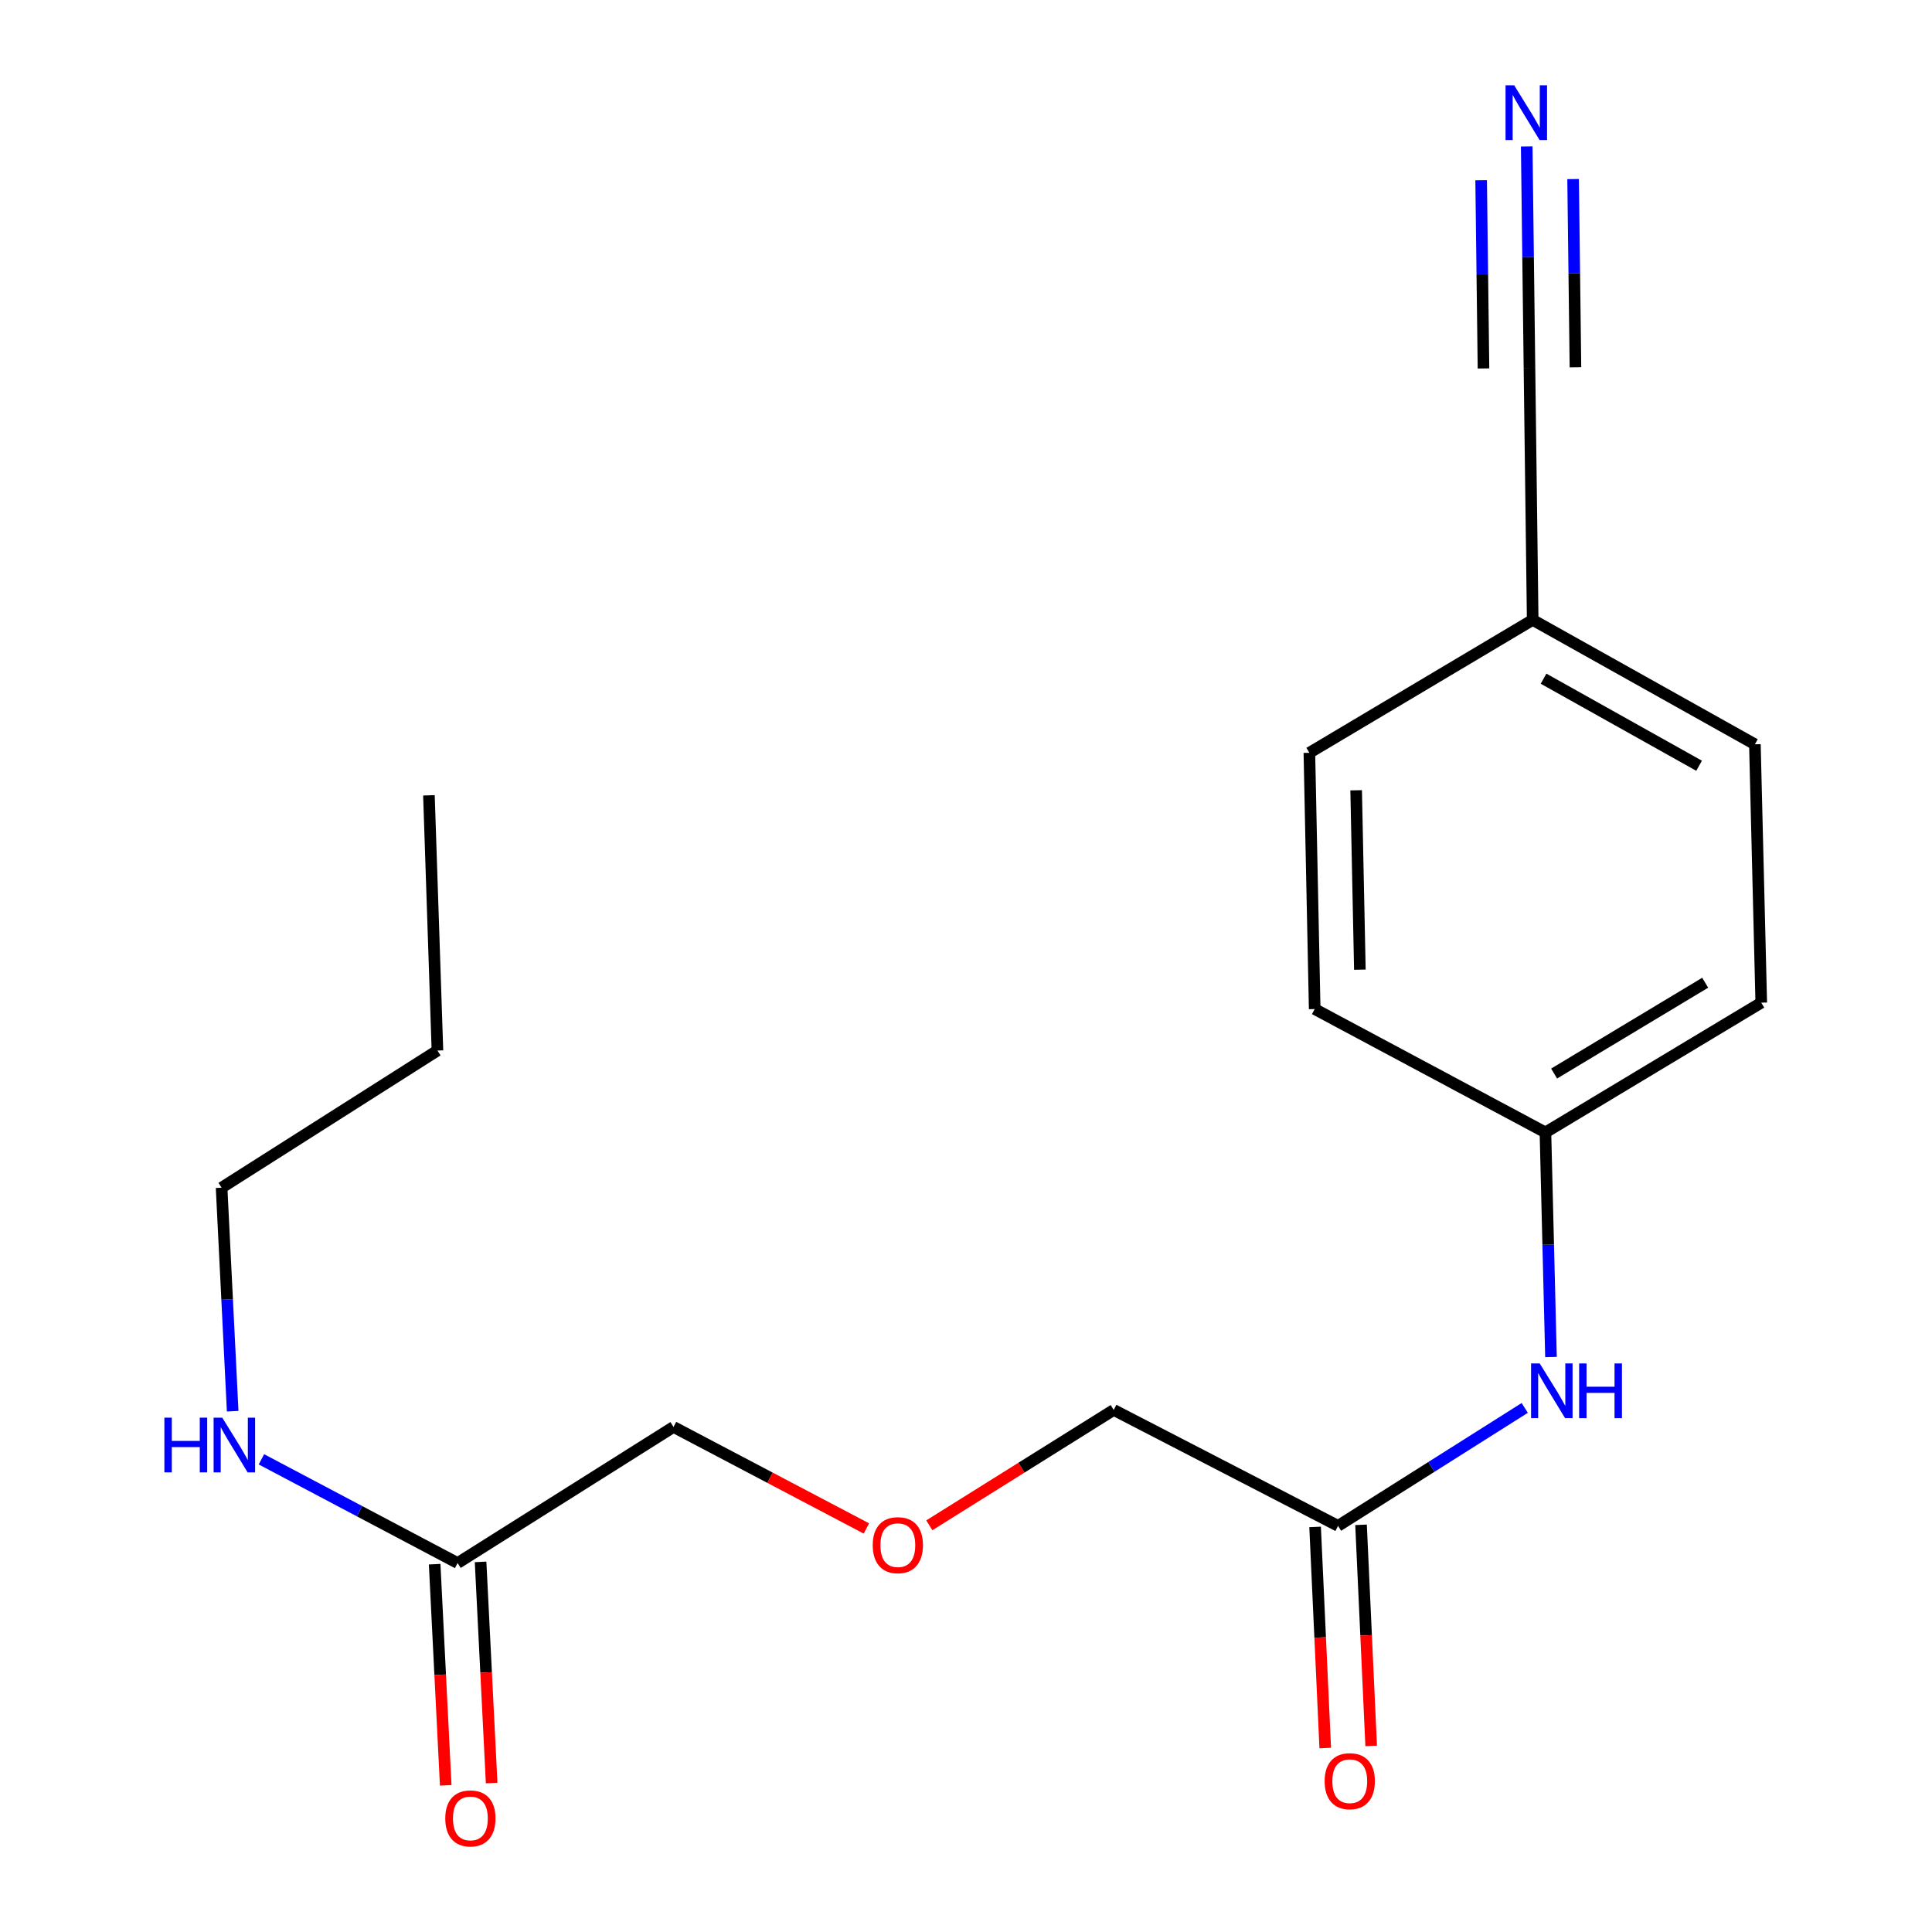 <?xml version='1.0' encoding='iso-8859-1'?>
<svg version='1.1' baseProfile='full'
              xmlns='http://www.w3.org/2000/svg'
                      xmlns:rdkit='http://www.rdkit.org/xml'
                      xmlns:xlink='http://www.w3.org/1999/xlink'
                  xml:space='preserve'
width='1000px' height='1000px' viewBox='0 0 1000 1000'>
<!-- END OF HEADER -->
<rect style='opacity:1.0;fill:#FFFFFF;stroke:none' width='1000' height='1000' x='0' y='0'> </rect>
<path class='bond-0' d='M 790.226,75.789 L 790.938,133.101' style='fill:none;fill-rule:evenodd;stroke:#0000FF;stroke-width:6px;stroke-linecap:butt;stroke-linejoin:miter;stroke-opacity:1' />
<path class='bond-0' d='M 790.938,133.101 L 791.649,190.413' style='fill:none;fill-rule:evenodd;stroke:#000000;stroke-width:6px;stroke-linecap:butt;stroke-linejoin:miter;stroke-opacity:1' />
<path class='bond-0' d='M 766.64,93.278 L 767.245,141.993' style='fill:none;fill-rule:evenodd;stroke:#0000FF;stroke-width:6px;stroke-linecap:butt;stroke-linejoin:miter;stroke-opacity:1' />
<path class='bond-0' d='M 767.245,141.993 L 767.849,190.708' style='fill:none;fill-rule:evenodd;stroke:#000000;stroke-width:6px;stroke-linecap:butt;stroke-linejoin:miter;stroke-opacity:1' />
<path class='bond-0' d='M 814.239,92.687 L 814.844,141.402' style='fill:none;fill-rule:evenodd;stroke:#0000FF;stroke-width:6px;stroke-linecap:butt;stroke-linejoin:miter;stroke-opacity:1' />
<path class='bond-0' d='M 814.844,141.402 L 815.449,190.117' style='fill:none;fill-rule:evenodd;stroke:#000000;stroke-width:6px;stroke-linecap:butt;stroke-linejoin:miter;stroke-opacity:1' />
<path class='bond-6' d='M 791.649,190.413 L 793.315,320.858' style='fill:none;fill-rule:evenodd;stroke:#000000;stroke-width:6px;stroke-linecap:butt;stroke-linejoin:miter;stroke-opacity:1' />
<path class='bond-1' d='M 692.582,789.789 L 740.895,759.261' style='fill:none;fill-rule:evenodd;stroke:#000000;stroke-width:6px;stroke-linecap:butt;stroke-linejoin:miter;stroke-opacity:1' />
<path class='bond-1' d='M 740.895,759.261 L 789.208,728.733' style='fill:none;fill-rule:evenodd;stroke:#0000FF;stroke-width:6px;stroke-linecap:butt;stroke-linejoin:miter;stroke-opacity:1' />
<path class='bond-4' d='M 680.693,790.334 L 683.317,847.558' style='fill:none;fill-rule:evenodd;stroke:#000000;stroke-width:6px;stroke-linecap:butt;stroke-linejoin:miter;stroke-opacity:1' />
<path class='bond-4' d='M 683.317,847.558 L 685.941,904.781' style='fill:none;fill-rule:evenodd;stroke:#FF0000;stroke-width:6px;stroke-linecap:butt;stroke-linejoin:miter;stroke-opacity:1' />
<path class='bond-4' d='M 704.47,789.244 L 707.094,846.468' style='fill:none;fill-rule:evenodd;stroke:#000000;stroke-width:6px;stroke-linecap:butt;stroke-linejoin:miter;stroke-opacity:1' />
<path class='bond-4' d='M 707.094,846.468 L 709.718,903.691' style='fill:none;fill-rule:evenodd;stroke:#FF0000;stroke-width:6px;stroke-linecap:butt;stroke-linejoin:miter;stroke-opacity:1' />
<path class='bond-14' d='M 692.582,789.789 L 576.456,729.783' style='fill:none;fill-rule:evenodd;stroke:#000000;stroke-width:6px;stroke-linecap:butt;stroke-linejoin:miter;stroke-opacity:1' />
<path class='bond-2' d='M 802.787,702.374 L 801.35,644.257' style='fill:none;fill-rule:evenodd;stroke:#0000FF;stroke-width:6px;stroke-linecap:butt;stroke-linejoin:miter;stroke-opacity:1' />
<path class='bond-2' d='M 801.35,644.257 L 799.914,586.14' style='fill:none;fill-rule:evenodd;stroke:#000000;stroke-width:6px;stroke-linecap:butt;stroke-linejoin:miter;stroke-opacity:1' />
<path class='bond-3' d='M 236.861,809.029 L 348.609,738.589' style='fill:none;fill-rule:evenodd;stroke:#000000;stroke-width:6px;stroke-linecap:butt;stroke-linejoin:miter;stroke-opacity:1' />
<path class='bond-5' d='M 224.975,809.624 L 227.84,866.86' style='fill:none;fill-rule:evenodd;stroke:#000000;stroke-width:6px;stroke-linecap:butt;stroke-linejoin:miter;stroke-opacity:1' />
<path class='bond-5' d='M 227.84,866.86 L 230.704,924.096' style='fill:none;fill-rule:evenodd;stroke:#FF0000;stroke-width:6px;stroke-linecap:butt;stroke-linejoin:miter;stroke-opacity:1' />
<path class='bond-5' d='M 248.747,808.434 L 251.611,865.67' style='fill:none;fill-rule:evenodd;stroke:#000000;stroke-width:6px;stroke-linecap:butt;stroke-linejoin:miter;stroke-opacity:1' />
<path class='bond-5' d='M 251.611,865.67 L 254.476,922.906' style='fill:none;fill-rule:evenodd;stroke:#FF0000;stroke-width:6px;stroke-linecap:butt;stroke-linejoin:miter;stroke-opacity:1' />
<path class='bond-7' d='M 236.861,809.029 L 186.086,782.186' style='fill:none;fill-rule:evenodd;stroke:#000000;stroke-width:6px;stroke-linecap:butt;stroke-linejoin:miter;stroke-opacity:1' />
<path class='bond-7' d='M 186.086,782.186 L 135.312,755.344' style='fill:none;fill-rule:evenodd;stroke:#0000FF;stroke-width:6px;stroke-linecap:butt;stroke-linejoin:miter;stroke-opacity:1' />
<path class='bond-10' d='M 793.315,320.858 L 908.33,385.242' style='fill:none;fill-rule:evenodd;stroke:#000000;stroke-width:6px;stroke-linecap:butt;stroke-linejoin:miter;stroke-opacity:1' />
<path class='bond-10' d='M 798.941,351.285 L 879.452,396.353' style='fill:none;fill-rule:evenodd;stroke:#000000;stroke-width:6px;stroke-linecap:butt;stroke-linejoin:miter;stroke-opacity:1' />
<path class='bond-11' d='M 793.315,320.858 L 677.732,389.645' style='fill:none;fill-rule:evenodd;stroke:#000000;stroke-width:6px;stroke-linecap:butt;stroke-linejoin:miter;stroke-opacity:1' />
<path class='bond-16' d='M 120.436,730.444 L 117.564,672.6' style='fill:none;fill-rule:evenodd;stroke:#0000FF;stroke-width:6px;stroke-linecap:butt;stroke-linejoin:miter;stroke-opacity:1' />
<path class='bond-16' d='M 117.564,672.6 L 114.693,614.755' style='fill:none;fill-rule:evenodd;stroke:#000000;stroke-width:6px;stroke-linecap:butt;stroke-linejoin:miter;stroke-opacity:1' />
<path class='bond-8' d='M 799.914,586.14 L 680.483,522.286' style='fill:none;fill-rule:evenodd;stroke:#000000;stroke-width:6px;stroke-linecap:butt;stroke-linejoin:miter;stroke-opacity:1' />
<path class='bond-19' d='M 799.914,586.14 L 911.622,518.98' style='fill:none;fill-rule:evenodd;stroke:#000000;stroke-width:6px;stroke-linecap:butt;stroke-linejoin:miter;stroke-opacity:1' />
<path class='bond-19' d='M 804.406,555.667 L 882.602,508.655' style='fill:none;fill-rule:evenodd;stroke:#000000;stroke-width:6px;stroke-linecap:butt;stroke-linejoin:miter;stroke-opacity:1' />
<path class='bond-9' d='M 481.016,789.498 L 528.736,759.64' style='fill:none;fill-rule:evenodd;stroke:#FF0000;stroke-width:6px;stroke-linecap:butt;stroke-linejoin:miter;stroke-opacity:1' />
<path class='bond-9' d='M 528.736,759.64 L 576.456,729.783' style='fill:none;fill-rule:evenodd;stroke:#000000;stroke-width:6px;stroke-linecap:butt;stroke-linejoin:miter;stroke-opacity:1' />
<path class='bond-15' d='M 448.441,791.126 L 398.525,764.858' style='fill:none;fill-rule:evenodd;stroke:#FF0000;stroke-width:6px;stroke-linecap:butt;stroke-linejoin:miter;stroke-opacity:1' />
<path class='bond-15' d='M 398.525,764.858 L 348.609,738.589' style='fill:none;fill-rule:evenodd;stroke:#000000;stroke-width:6px;stroke-linecap:butt;stroke-linejoin:miter;stroke-opacity:1' />
<path class='bond-12' d='M 908.33,385.242 L 911.622,518.98' style='fill:none;fill-rule:evenodd;stroke:#000000;stroke-width:6px;stroke-linecap:butt;stroke-linejoin:miter;stroke-opacity:1' />
<path class='bond-13' d='M 677.732,389.645 L 680.483,522.286' style='fill:none;fill-rule:evenodd;stroke:#000000;stroke-width:6px;stroke-linecap:butt;stroke-linejoin:miter;stroke-opacity:1' />
<path class='bond-13' d='M 701.941,409.048 L 703.866,501.896' style='fill:none;fill-rule:evenodd;stroke:#000000;stroke-width:6px;stroke-linecap:butt;stroke-linejoin:miter;stroke-opacity:1' />
<path class='bond-17' d='M 114.693,614.755 L 226.415,543.76' style='fill:none;fill-rule:evenodd;stroke:#000000;stroke-width:6px;stroke-linecap:butt;stroke-linejoin:miter;stroke-opacity:1' />
<path class='bond-18' d='M 226.415,543.76 L 222.011,411.661' style='fill:none;fill-rule:evenodd;stroke:#000000;stroke-width:6px;stroke-linecap:butt;stroke-linejoin:miter;stroke-opacity:1' />
<path  class='atom-0' d='M 783.75 44.167
L 793.03 59.167
Q 793.95 60.647, 795.43 63.327
Q 796.91 66.007, 796.99 66.167
L 796.99 44.167
L 800.75 44.167
L 800.75 72.487
L 796.87 72.487
L 786.91 56.087
Q 785.75 54.167, 784.51 51.967
Q 783.31 49.767, 782.95 49.087
L 782.95 72.487
L 779.27 72.487
L 779.27 44.167
L 783.75 44.167
' fill='#0000FF'/>
<path  class='atom-3' d='M 796.959 705.719
L 806.239 720.719
Q 807.159 722.199, 808.639 724.879
Q 810.119 727.559, 810.199 727.719
L 810.199 705.719
L 813.959 705.719
L 813.959 734.039
L 810.079 734.039
L 800.119 717.639
Q 798.959 715.719, 797.719 713.519
Q 796.519 711.319, 796.159 710.639
L 796.159 734.039
L 792.479 734.039
L 792.479 705.719
L 796.959 705.719
' fill='#0000FF'/>
<path  class='atom-3' d='M 817.359 705.719
L 821.199 705.719
L 821.199 717.759
L 835.679 717.759
L 835.679 705.719
L 839.519 705.719
L 839.519 734.039
L 835.679 734.039
L 835.679 720.959
L 821.199 720.959
L 821.199 734.039
L 817.359 734.039
L 817.359 705.719
' fill='#0000FF'/>
<path  class='atom-5' d='M 685.638 921.942
Q 685.638 915.142, 688.998 911.342
Q 692.358 907.542, 698.638 907.542
Q 704.918 907.542, 708.278 911.342
Q 711.638 915.142, 711.638 921.942
Q 711.638 928.822, 708.238 932.742
Q 704.838 936.622, 698.638 936.622
Q 692.398 936.622, 688.998 932.742
Q 685.638 928.862, 685.638 921.942
M 698.638 933.422
Q 702.958 933.422, 705.278 930.542
Q 707.638 927.622, 707.638 921.942
Q 707.638 916.382, 705.278 913.582
Q 702.958 910.742, 698.638 910.742
Q 694.318 910.742, 691.958 913.542
Q 689.638 916.342, 689.638 921.942
Q 689.638 927.662, 691.958 930.542
Q 694.318 933.422, 698.638 933.422
' fill='#FF0000'/>
<path  class='atom-6' d='M 230.472 941.208
Q 230.472 934.408, 233.832 930.608
Q 237.192 926.808, 243.472 926.808
Q 249.752 926.808, 253.112 930.608
Q 256.472 934.408, 256.472 941.208
Q 256.472 948.088, 253.072 952.008
Q 249.672 955.888, 243.472 955.888
Q 237.232 955.888, 233.832 952.008
Q 230.472 948.128, 230.472 941.208
M 243.472 952.688
Q 247.792 952.688, 250.112 949.808
Q 252.472 946.888, 252.472 941.208
Q 252.472 935.648, 250.112 932.848
Q 247.792 930.008, 243.472 930.008
Q 239.152 930.008, 236.792 932.808
Q 234.472 935.608, 234.472 941.208
Q 234.472 946.928, 236.792 949.808
Q 239.152 952.688, 243.472 952.688
' fill='#FF0000'/>
<path  class='atom-8' d='M 85.084 733.778
L 88.924 733.778
L 88.924 745.818
L 103.404 745.818
L 103.404 733.778
L 107.244 733.778
L 107.244 762.098
L 103.404 762.098
L 103.404 749.018
L 88.924 749.018
L 88.924 762.098
L 85.084 762.098
L 85.084 733.778
' fill='#0000FF'/>
<path  class='atom-8' d='M 115.044 733.778
L 124.324 748.778
Q 125.244 750.258, 126.724 752.938
Q 128.204 755.618, 128.284 755.778
L 128.284 733.778
L 132.044 733.778
L 132.044 762.098
L 128.164 762.098
L 118.204 745.698
Q 117.044 743.778, 115.804 741.578
Q 114.604 739.378, 114.244 738.698
L 114.244 762.098
L 110.564 762.098
L 110.564 733.778
L 115.044 733.778
' fill='#0000FF'/>
<path  class='atom-10' d='M 451.721 799.773
Q 451.721 792.973, 455.081 789.173
Q 458.441 785.373, 464.721 785.373
Q 471.001 785.373, 474.361 789.173
Q 477.721 792.973, 477.721 799.773
Q 477.721 806.653, 474.321 810.573
Q 470.921 814.453, 464.721 814.453
Q 458.481 814.453, 455.081 810.573
Q 451.721 806.693, 451.721 799.773
M 464.721 811.253
Q 469.041 811.253, 471.361 808.373
Q 473.721 805.453, 473.721 799.773
Q 473.721 794.213, 471.361 791.413
Q 469.041 788.573, 464.721 788.573
Q 460.401 788.573, 458.041 791.373
Q 455.721 794.173, 455.721 799.773
Q 455.721 805.493, 458.041 808.373
Q 460.401 811.253, 464.721 811.253
' fill='#FF0000'/>
</svg>
